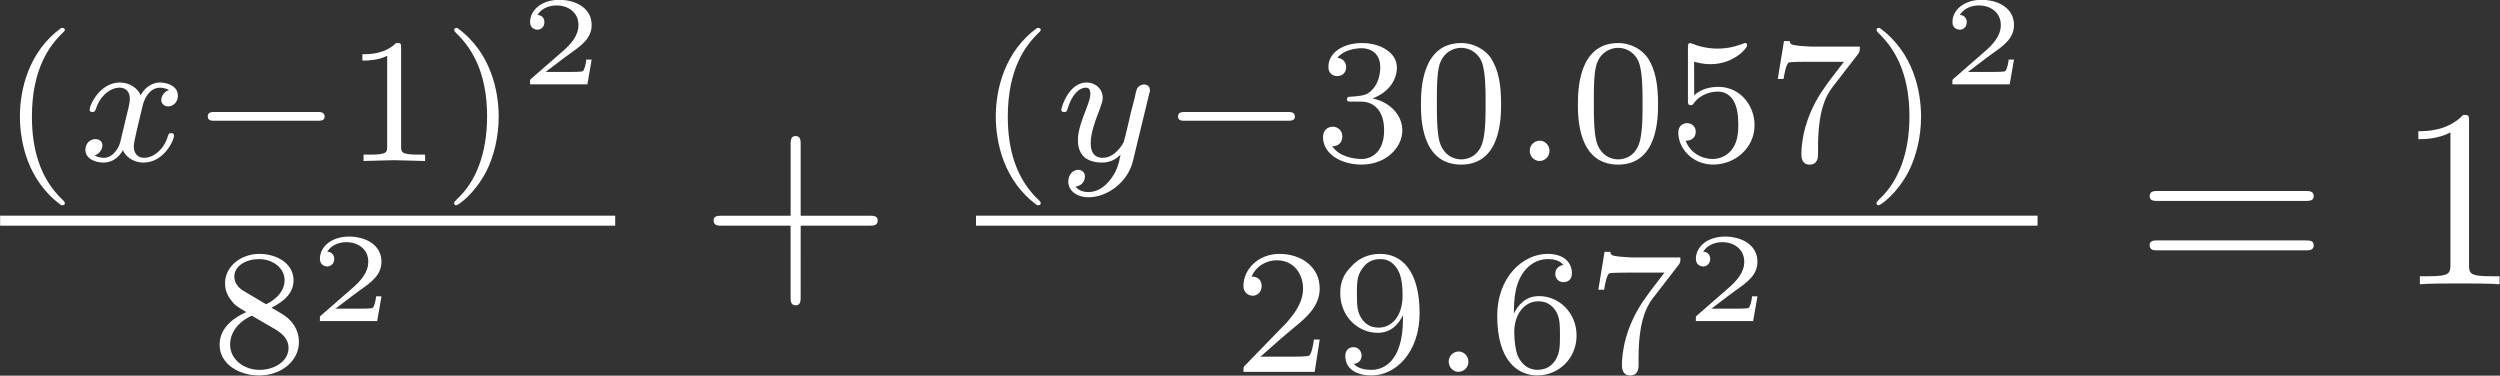 <?xml version="1.0" encoding="UTF-8" standalone="no"?>
<svg
   xmlns:ns21="http://www.iki.fi/pav/software/textext/"
   xmlns:dc="http://purl.org/dc/elements/1.1/"
   xmlns:cc="http://creativecommons.org/ns#"
   xmlns:rdf="http://www.w3.org/1999/02/22-rdf-syntax-ns#"
   xmlns:svg="http://www.w3.org/2000/svg"
   xmlns="http://www.w3.org/2000/svg"
   xmlns:sodipodi="http://sodipodi.sourceforge.net/DTD/sodipodi-0.dtd"
   xmlns:inkscape="http://www.inkscape.org/namespaces/inkscape"
   width="179.11mm"
   height="26.915mm"
   viewBox="0 0 179.11 26.915"
   version="1.1"
   id="svg8"
   sodipodi:docname="4.svg"
   inkscape:version="1.0.2 (e86c870879, 2021-01-15)">
  <rect x="0" y="0" width="179.11" height="26.915" fill="#333333" stroke="none"/>
  <defs
     id="defs2">
    <rect
       x="-23.157"
       y="4.901"
       width="36.806"
       height="16.094"
       id="rect467" />
    <rect
       x="-23.42"
       y="-16.946"
       width="56.203"
       height="29.306"
       id="rect103" />
    <defs
       id="id-a845ce14-15fe-483f-b876-5030f62cf2b7">
      <g
         id="id-b83eb833-4460-439e-9e4c-f97d2d88b4dd">
        <symbol
           overflow="visible"
           id="id-9b065038-76ee-4371-957d-021cb0402ee0">
          <path
             style="stroke:none;stroke-width:0"
             d=""
             id="id-57462aec-0b82-4658-825e-9b1887947011" />
        </symbol>
        <symbol
           overflow="visible"
           id="id-22d4d5d7-d345-41cf-8ef4-8eb3076a521c">
          <path
             style="stroke:none;stroke-width:0"
             d="M 2.469,-5.219 C 1.156,-4.297 0.797,-2.812 0.797,-1.75 c 0,0.984 0.297,2.516 1.672,3.484 0.062,0 0.141,0 0.141,-0.078 0,-0.047 -0.016,-0.062 -0.062,-0.109 C 1.609,0.703 1.281,-0.469 1.281,-1.734 1.281,-3.625 2,-4.547 2.562,-5.062 2.594,-5.094 2.609,-5.109 2.609,-5.141 2.609,-5.219 2.531,-5.219 2.469,-5.219 Z m 0,0"
             id="id-c570e31d-d034-4d75-9282-ac835b900044" />
        </symbol>
        <symbol
           overflow="visible"
           id="id-6fd454ce-487c-4b1e-9b22-946e1b41c461">
          <path
             style="stroke:none;stroke-width:0"
             d="m 2.328,-4.438 c 0,-0.188 0,-0.188 -0.203,-0.188 -0.453,0.438 -1.078,0.438 -1.359,0.438 v 0.25 c 0.156,0 0.625,0 1,-0.188 v 3.547 c 0,0.234 0,0.328 -0.688,0.328 H 0.812 V 0 c 0.125,0 0.984,-0.031 1.234,-0.031 0.219,0 1.094,0.031 1.25,0.031 V -0.25 H 3.031 c -0.703,0 -0.703,-0.094 -0.703,-0.328 z m 0,0"
             id="id-cf12eaa1-7125-4f3f-b29c-0623e658c14c" />
        </symbol>
        <symbol
           overflow="visible"
           id="id-11732472-8678-4b5a-978c-60d171742d5c">
          <path
             style="stroke:none;stroke-width:0"
             d="m 0.625,-5.219 c -0.047,0 -0.125,0 -0.125,0.078 0,0.031 0.016,0.047 0.062,0.109 0.594,0.547 1.266,1.484 1.266,3.281 0,1.453 -0.453,2.562 -1.203,3.234 -0.125,0.125 -0.125,0.125 -0.125,0.172 0,0.031 0.016,0.078 0.078,0.078 0.094,0 0.75,-0.453 1.219,-1.328 0.297,-0.578 0.5,-1.328 0.5,-2.141 C 2.297,-2.719 2,-4.25 0.625,-5.219 Z m 0,0"
             id="id-7a12b028-44c8-4bc5-9ec9-ae13567b2f2e" />
        </symbol>
        <symbol
           overflow="visible"
           id="id-fcd758ee-2140-4821-8b4f-745d66e96030">
          <path
             style="stroke:none;stroke-width:0"
             d="m 2.469,-2.516 c 0.547,-0.266 0.891,-0.594 0.891,-1.078 0,-0.672 -0.703,-1.031 -1.375,-1.031 -0.766,0 -1.391,0.5 -1.391,1.156 0,0.328 0.156,0.562 0.281,0.703 0.125,0.156 0.172,0.188 0.578,0.422 C 1.062,-2.172 0.375,-1.797 0.375,-1.062 c 0,0.766 0.797,1.203 1.594,1.203 0.891,0 1.609,-0.562 1.609,-1.312 0,-0.469 -0.266,-0.859 -0.672,-1.094 -0.094,-0.062 -0.328,-0.188 -0.438,-0.25 z m -1.125,-0.656 c -0.188,-0.109 -0.375,-0.297 -0.375,-0.562 0,-0.438 0.5,-0.688 1,-0.688 0.547,0 1.031,0.344 1.031,0.828 0,0.625 -0.734,0.938 -0.734,0.938 -0.016,0 -0.031,0 -0.078,-0.031 z m 0.328,0.969 0.969,0.547 c 0.172,0.109 0.516,0.312 0.516,0.719 0,0.531 -0.578,0.859 -1.172,0.859 -0.641,0 -1.188,-0.422 -1.188,-0.984 0,-0.516 0.375,-0.922 0.875,-1.141 z m 0,0"
             id="id-fd405d98-de3d-4ec1-8432-9191b321e12f" />
        </symbol>
        <symbol
           overflow="visible"
           id="id-f4e1e1fd-fdde-476a-a204-43dcb6ec8fc7">
          <path
             style="stroke:none;stroke-width:0"
             d="m 1.906,-2.328 c 0.547,0 0.938,0.375 0.938,1.125 0,0.859 -0.516,1.125 -0.906,1.125 -0.281,0 -0.906,-0.078 -1.188,-0.5 0.328,0 0.406,-0.234 0.406,-0.391 0,-0.219 -0.172,-0.375 -0.391,-0.375 -0.188,0 -0.391,0.125 -0.391,0.406 0,0.656 0.719,1.078 1.562,1.078 0.969,0 1.641,-0.656 1.641,-1.344 0,-0.547 -0.438,-1.094 -1.203,-1.25 0.719,-0.266 0.984,-0.781 0.984,-1.219 0,-0.547 -0.625,-0.953 -1.406,-0.953 -0.766,0 -1.359,0.375 -1.359,0.938 0,0.234 0.156,0.359 0.359,0.359 0.219,0 0.359,-0.156 0.359,-0.344 0,-0.203 -0.141,-0.359 -0.359,-0.375 0.25,-0.297 0.719,-0.375 0.984,-0.375 0.312,0 0.75,0.156 0.75,0.75 0,0.297 -0.094,0.625 -0.281,0.828 -0.219,0.266 -0.422,0.281 -0.766,0.312 -0.172,0.016 -0.188,0.016 -0.219,0.016 -0.016,0 -0.078,0.016 -0.078,0.094 0,0.094 0.062,0.094 0.188,0.094 z m 0,0"
             id="id-6bcd23c0-aa07-48bb-92b5-93301a2088e0" />
        </symbol>
        <symbol
           overflow="visible"
           id="id-951ab27a-b8c1-419e-b531-4ce7ea7a6ef3">
          <path
             style="stroke:none;stroke-width:0"
             d="M 3.594,-2.219 C 3.594,-2.984 3.5,-3.547 3.188,-4.031 2.969,-4.344 2.531,-4.625 1.984,-4.625 c -1.625,0 -1.625,1.906 -1.625,2.406 0,0.5 0,2.359 1.625,2.359 1.609,0 1.609,-1.859 1.609,-2.359 z M 1.984,-0.062 c -0.328,0 -0.75,-0.188 -0.891,-0.75 C 1,-1.219 1,-1.797 1,-2.312 1,-2.828 1,-3.359 1.094,-3.734 1.25,-4.281 1.688,-4.438 1.984,-4.438 c 0.375,0 0.734,0.234 0.859,0.641 0.109,0.375 0.125,0.875 0.125,1.484 0,0.516 0,1.031 -0.094,1.469 -0.141,0.641 -0.609,0.781 -0.891,0.781 z m 0,0"
             id="id-4dd53084-534a-481b-ab8f-505a70f038c6" />
        </symbol>
        <symbol
           overflow="visible"
           id="id-f089f521-9f10-41a4-8c8a-23f8986675e3">
          <path
             style="stroke:none;stroke-width:0"
             d="m 1.078,-3.891 c 0.359,0.094 0.562,0.094 0.672,0.094 0.922,0 1.469,-0.625 1.469,-0.734 0,-0.078 -0.047,-0.094 -0.078,-0.094 -0.016,0 -0.031,0 -0.062,0.016 -0.172,0.062 -0.531,0.203 -1.047,0.203 -0.203,0 -0.562,-0.016 -1.016,-0.188 C 0.938,-4.625 0.922,-4.625 0.922,-4.625 c -0.094,0 -0.094,0.078 -0.094,0.188 v 2.047 c 0,0.125 0,0.203 0.109,0.203 0.062,0 0.078,0 0.141,-0.094 0.297,-0.375 0.734,-0.438 0.969,-0.438 0.422,0 0.609,0.328 0.641,0.391 0.125,0.234 0.172,0.5 0.172,0.906 0,0.203 0,0.609 -0.219,0.922 -0.172,0.25 -0.469,0.422 -0.812,0.422 -0.453,0 -0.922,-0.25 -1.094,-0.719 0.266,0.016 0.406,-0.156 0.406,-0.344 0,-0.297 -0.266,-0.344 -0.359,-0.344 0,0 -0.344,0 -0.344,0.375 0,0.625 0.578,1.25 1.406,1.25 0.891,0 1.672,-0.656 1.672,-1.547 0,-0.781 -0.594,-1.5 -1.453,-1.5 -0.312,0 -0.672,0.062 -0.984,0.328 z m 0,0"
             id="id-7515729d-5861-4484-aac5-fa46aea300b2" />
        </symbol>
        <symbol
           overflow="visible"
           id="id-c7162604-e2d4-4aca-8b0f-009f825cdc6f">
          <path
             style="stroke:none;stroke-width:0"
             d="m 3.734,-4.203 c 0.062,-0.094 0.062,-0.109 0.062,-0.281 H 1.969 C 1.688,-4.484 1.609,-4.5 1.359,-4.516 1,-4.547 0.984,-4.594 0.969,-4.703 H 0.734 l -0.25,1.484 H 0.719 c 0.016,-0.109 0.094,-0.562 0.203,-0.641 0.047,-0.031 0.625,-0.031 0.719,-0.031 H 3.156 c -0.219,0.281 -0.578,0.719 -0.719,0.922 -0.906,1.188 -1,2.297 -1,2.703 0,0.078 0,0.406 0.328,0.406 0.344,0 0.344,-0.312 0.344,-0.406 v -0.281 c 0,-1.344 0.281,-1.969 0.578,-2.344 z m 0,0"
             id="id-ec4d4482-3660-422f-babf-d1a2448e9f42" />
        </symbol>
        <symbol
           overflow="visible"
           id="id-9fc63f32-912a-4c8f-8973-cd7b0758f1ab">
          <path
             style="stroke:none;stroke-width:0"
             d="M 3.516,-1.266 H 3.281 c -0.016,0.156 -0.094,0.562 -0.188,0.625 C 3.047,-0.594 2.516,-0.594 2.406,-0.594 H 1.125 c 0.734,-0.641 0.984,-0.844 1.391,-1.172 0.516,-0.406 1,-0.844 1,-1.5 0,-0.844 -0.734,-1.359 -1.625,-1.359 -0.859,0 -1.453,0.609 -1.453,1.25 0,0.344 0.297,0.391 0.375,0.391 0.156,0 0.359,-0.125 0.359,-0.375 0,-0.125 -0.047,-0.375 -0.406,-0.375 C 0.984,-4.219 1.453,-4.375 1.781,-4.375 c 0.703,0 1.062,0.547 1.062,1.109 0,0.609 -0.438,1.078 -0.656,1.328 L 0.516,-0.266 C 0.438,-0.203 0.438,-0.188 0.438,0 h 2.875 z m 0,0"
             id="id-d4694ef7-1002-45e6-b07c-ade7d6f53383" />
        </symbol>
        <symbol
           overflow="visible"
           id="id-e224e5be-7a8e-4272-87de-ca8c88212b51">
          <path
             style="stroke:none;stroke-width:0"
             d="m 2.906,-2.078 c 0,1.734 -0.844,2 -1.266,2 -0.156,0 -0.531,-0.016 -0.719,-0.234 0.297,-0.031 0.312,-0.266 0.312,-0.328 0,-0.172 -0.125,-0.328 -0.328,-0.328 -0.203,0 -0.328,0.141 -0.328,0.344 0,0.469 0.391,0.766 1.062,0.766 1,0 1.938,-0.938 1.938,-2.438 C 3.578,-4.016 2.812,-4.625 2,-4.625 c -0.234,0 -0.703,0.031 -1.109,0.422 -0.234,0.234 -0.516,0.5 -0.516,1.125 0,0.891 0.703,1.547 1.516,1.547 0.562,0 0.859,-0.375 1.016,-0.688 z m -0.969,0.344 c -0.281,0 -0.531,-0.078 -0.734,-0.406 -0.156,-0.25 -0.156,-0.547 -0.156,-0.938 0,-0.406 0,-0.672 0.203,-0.953 0.172,-0.25 0.391,-0.391 0.75,-0.391 0.359,0 0.578,0.219 0.688,0.406 0.188,0.281 0.203,0.781 0.203,1.016 0,0.906 -0.516,1.266 -0.953,1.266 z m 0,0"
             id="id-2d481483-7647-4cd5-8491-e3f8f6c0e660" />
        </symbol>
        <symbol
           overflow="visible"
           id="id-71fca1c5-de7a-4576-be09-85b7958a5471">
          <path
             style="stroke:none;stroke-width:0"
             d="m 1.047,-2.281 c 0,-0.562 0.047,-1.078 0.312,-1.516 0.234,-0.375 0.609,-0.625 1.062,-0.625 0.203,0 0.484,0.047 0.625,0.234 C 2.875,-4.172 2.719,-4.047 2.719,-3.844 c 0,0.172 0.125,0.328 0.328,0.328 0.219,0 0.344,-0.141 0.344,-0.344 0,-0.406 -0.297,-0.766 -0.984,-0.766 -1,0 -2.031,0.922 -2.031,2.422 0,1.797 0.844,2.344 1.625,2.344 0.844,0 1.578,-0.656 1.578,-1.562 0,-0.891 -0.703,-1.547 -1.516,-1.547 -0.562,0 -0.859,0.375 -1.016,0.688 z M 2,-0.078 c -0.359,0 -0.625,-0.203 -0.781,-0.516 C 1.125,-0.797 1.062,-1.156 1.062,-1.562 c 0,-0.688 0.406,-1.203 0.969,-1.203 0.312,0 0.531,0.125 0.703,0.375 0.172,0.266 0.172,0.562 0.172,0.969 0,0.391 0,0.688 -0.188,0.969 -0.156,0.234 -0.391,0.375 -0.719,0.375 z m 0,0"
             id="id-f7adc317-e697-405c-9fb5-49d92c893b0d" />
        </symbol>
        <symbol
           overflow="visible"
           id="id-ed8edc5d-eded-4048-a829-09520957454c">
          <path
             style="stroke:none;stroke-width:0"
             d=""
             id="id-39f7dce4-e6eb-47a5-98dc-228fa3a580c7" />
        </symbol>
        <symbol
           overflow="visible"
           id="id-cdb73c0e-f963-4416-9e6a-acb0cc0f587c">
          <path
             style="stroke:none;stroke-width:0"
             d="M 1.734,-0.734 C 1.672,-0.5 1.438,-0.125 1.078,-0.125 c -0.016,0 -0.234,0 -0.375,-0.094 0.281,-0.094 0.312,-0.344 0.312,-0.391 0,-0.156 -0.125,-0.25 -0.281,-0.25 -0.203,0 -0.406,0.156 -0.406,0.422 0,0.344 0.391,0.5 0.734,0.5 0.328,0 0.609,-0.188 0.781,-0.484 C 2.016,-0.062 2.391,0.062 2.672,0.062 c 0.812,0 1.234,-0.859 1.234,-1.062 0,-0.094 -0.094,-0.094 -0.109,-0.094 -0.109,0 -0.109,0.047 -0.141,0.125 -0.141,0.484 -0.562,0.844 -0.953,0.844 -0.281,0 -0.422,-0.188 -0.422,-0.453 0,-0.188 0.172,-0.812 0.359,-1.594 C 2.781,-2.703 3.094,-2.875 3.328,-2.875 c 0.016,0 0.219,0 0.375,0.094 -0.219,0.062 -0.312,0.266 -0.312,0.391 0,0.141 0.125,0.25 0.281,0.25 0.156,0 0.391,-0.125 0.391,-0.422 0,-0.391 -0.453,-0.516 -0.719,-0.516 -0.359,0 -0.641,0.234 -0.781,0.5 -0.125,-0.281 -0.453,-0.5 -0.844,-0.5 C 0.938,-3.078 0.5,-2.219 0.5,-2 c 0,0.078 0.094,0.078 0.109,0.078 0.094,0 0.094,-0.016 0.141,-0.109 C 0.922,-2.578 1.359,-2.875 1.703,-2.875 1.938,-2.875 2.125,-2.75 2.125,-2.422 2.125,-2.281 2.031,-1.938 1.969,-1.688 Z m 0,0"
             id="id-f032b8ec-6298-4897-a7b4-c707c8e35d4d" />
        </symbol>
        <symbol
           overflow="visible"
           id="id-a9a3917e-f13d-4072-b13d-3324885f8644">
          <path
             style="stroke:none;stroke-width:0"
             d="M 3.875,-2.625 C 3.906,-2.719 3.906,-2.734 3.906,-2.781 3.906,-2.922 3.797,-3 3.672,-3 3.594,-3 3.469,-2.969 3.391,-2.844 3.359,-2.797 3.312,-2.578 3.281,-2.438 L 3.125,-1.859 c -0.031,0.172 -0.25,1.047 -0.281,1.125 0,0 -0.312,0.609 -0.844,0.609 -0.484,0 -0.484,-0.453 -0.484,-0.578 0,-0.375 0.156,-0.812 0.375,-1.359 C 1.969,-2.281 2,-2.359 2,-2.484 2,-2.812 1.719,-3.078 1.344,-3.078 0.641,-3.078 0.328,-2.125 0.328,-2 c 0,0.078 0.094,0.078 0.125,0.078 0.094,0 0.094,-0.031 0.125,-0.109 C 0.75,-2.609 1.047,-2.875 1.328,-2.875 1.438,-2.875 1.5,-2.797 1.5,-2.641 c 0,0.172 -0.062,0.312 -0.094,0.406 C 1.062,-1.375 1,-1.125 1,-0.812 1,-0.703 1,-0.375 1.266,-0.141 1.484,0.031 1.781,0.062 1.969,0.062 2.25,0.062 2.5,-0.031 2.719,-0.25 2.641,0.141 2.562,0.438 2.266,0.781 2.078,1 1.797,1.219 1.422,1.219 c -0.047,0 -0.375,0 -0.516,-0.219 0.375,-0.047 0.375,-0.375 0.375,-0.391 0,-0.219 -0.203,-0.266 -0.266,-0.266 -0.172,0 -0.406,0.141 -0.406,0.469 0,0.344 0.328,0.609 0.828,0.609 C 2.141,1.422 3,0.875 3.219,0 Z m 0,0"
             id="id-018323bf-e101-42a6-afb4-e25d7378e8c3" />
        </symbol>
        <symbol
           overflow="visible"
           id="id-e2040832-05c9-42bf-9ae1-9ac39ab449b0">
          <path
             style="stroke:none;stroke-width:0"
             d="m 1.578,-0.391 c 0,-0.25 -0.203,-0.406 -0.391,-0.406 -0.234,0 -0.406,0.188 -0.406,0.391 0,0.25 0.203,0.406 0.391,0.406 0.234,0 0.406,-0.188 0.406,-0.391 z m 0,0"
             id="id-9d578560-eea1-48c1-bebe-d40203eb796a" />
        </symbol>
        <symbol
           overflow="visible"
           id="id-8b5d54b8-09d3-4b02-b3b4-6c9512a2ed39">
          <path
             style="stroke:none;stroke-width:0"
             d=""
             id="id-6ad23a1f-d09d-4423-bb9f-cbf023f6ded9" />
        </symbol>
        <symbol
           overflow="visible"
           id="id-85b77b3f-9b4e-42b7-88e4-a02a11568edf">
          <path
             style="stroke:none;stroke-width:0"
             d="m 5.188,-1.578 c 0.109,0 0.281,0 0.281,-0.156 0,-0.188 -0.172,-0.188 -0.281,-0.188 H 1.031 c -0.109,0 -0.281,0 -0.281,0.172 0,0.172 0.156,0.172 0.281,0.172 z m 0,0"
             id="id-5ec00a7c-c5cd-447d-8acf-69964f7b6133" />
        </symbol>
        <symbol
           overflow="visible"
           id="id-eaaf8fe6-e9a9-4fb9-9c35-32ebec1a8e9a">
          <path
             style="stroke:none;stroke-width:0"
             d=""
             id="id-bcf82f44-d14c-459e-8153-6290e2bf2602" />
        </symbol>
        <symbol
           overflow="visible"
           id="id-8b23f02f-3c93-447c-9e32-870e6d3840f5">
          <path
             style="stroke:none;stroke-width:0"
             d="M 2.938,-0.969 H 2.719 c 0,0.094 -0.062,0.406 -0.141,0.453 -0.031,0.031 -0.453,0.031 -0.531,0.031 H 1.078 C 1.406,-0.719 1.766,-1 2.062,-1.203 c 0.453,-0.312 0.875,-0.594 0.875,-1.125 0,-0.641 -0.609,-0.984 -1.312,-0.984 -0.672,0 -1.172,0.375 -1.172,0.875 0,0.25 0.219,0.297 0.297,0.297 0.125,0 0.281,-0.094 0.281,-0.297 0,-0.172 -0.125,-0.281 -0.281,-0.281 0.141,-0.234 0.438,-0.375 0.766,-0.375 0.484,0 0.891,0.281 0.891,0.766 0,0.422 -0.297,0.75 -0.672,1.062 l -1.219,1.031 C 0.469,-0.188 0.453,-0.188 0.453,-0.156 V 0 h 2.312 z m 0,0"
             id="id-81b0507b-750b-40a2-9df7-ece286a74aa2" />
        </symbol>
        <symbol
           overflow="visible"
           id="id-6ca1da1e-af2b-4910-92e1-910e8bf8144d">
          <path
             style="stroke:none;stroke-width:0"
             d=""
             id="id-34fd5f47-51e1-4f92-becf-c909c97f66fd" />
        </symbol>
        <symbol
           overflow="visible"
           id="id-bb3a2fe9-446b-456e-b0ca-a15df14cf6c4">
          <path
             style="stroke:none;stroke-width:0"
             d="m 4.078,-2.297 h 2.781 C 7,-2.297 7.188,-2.297 7.188,-2.5 7.188,-2.688 7,-2.688 6.859,-2.688 h -2.781 v -2.797 c 0,-0.141 0,-0.328 -0.203,-0.328 -0.203,0 -0.203,0.188 -0.203,0.328 V -2.688 h -2.781 c -0.141,0 -0.328,0 -0.328,0.188 0,0.203 0.188,0.203 0.328,0.203 h 2.781 V 0.5 c 0,0.141 0,0.328 0.203,0.328 0.203,0 0.203,-0.188 0.203,-0.328 z m 0,0"
             id="id-c16b4877-6cf2-4984-abbe-56fda7d811a5" />
        </symbol>
        <symbol
           overflow="visible"
           id="id-35980d20-b3f8-43e8-89a9-350dbc752aa0">
          <path
             style="stroke:none;stroke-width:0"
             d="m 6.844,-3.266 c 0.156,0 0.344,0 0.344,-0.188 C 7.188,-3.656 7,-3.656 6.859,-3.656 h -5.969 c -0.141,0 -0.328,0 -0.328,0.203 0,0.188 0.188,0.188 0.328,0.188 z m 0.016,1.938 c 0.141,0 0.328,0 0.328,-0.203 0,-0.188 -0.188,-0.188 -0.344,-0.188 H 0.891 c -0.141,0 -0.328,0 -0.328,0.188 0,0.203 0.188,0.203 0.328,0.203 z m 0,0"
             id="id-76795343-d90f-4480-915e-d8891cf9bc4a" />
        </symbol>
        <symbol
           overflow="visible"
           id="id-94a4de56-a463-4f67-8b36-d067f85da10d">
          <path
             style="stroke:none;stroke-width:0"
             d="m 2.938,-6.375 c 0,-0.25 0,-0.266 -0.234,-0.266 C 2.078,-6 1.203,-6 0.891,-6 v 0.312 c 0.203,0 0.781,0 1.297,-0.266 v 5.172 c 0,0.359 -0.031,0.469 -0.922,0.469 h -0.312 V 0 c 0.344,-0.031 1.203,-0.031 1.609,-0.031 0.391,0 1.266,0 1.609,0.031 v -0.312 h -0.312 c -0.906,0 -0.922,-0.109 -0.922,-0.469 z m 0,0"
             id="id-ba45d88f-9e12-4b53-9f6c-61f5d2588018" />
        </symbol>
      </g>
    </defs>
  </defs>
  <sodipodi:namedview
     id="base"
     pagecolor="#ffffff"
     bordercolor="#666666"
     borderopacity="1.0"
     inkscape:pageopacity="0.0"
     inkscape:pageshadow="2"
     inkscape:zoom="0.5759723"
     inkscape:cx="307.58408"
     inkscape:cy="-80.364347"
     inkscape:document-units="mm"
     inkscape:current-layer="g124"
     inkscape:document-rotation="0"
     showgrid="false"
     inkscape:window-width="1280"
     inkscape:window-height="951"
     inkscape:window-x="0"
     inkscape:window-y="26"
     inkscape:window-maximized="1"
     fit-margin-top="0"
     fit-margin-left="0"
     fit-margin-right="0"
     fit-margin-bottom="0" />
  <g
     inkscape:label="Capa 1"
     inkscape:groupmode="layer"
     id="layer1"
     transform="translate(-10.25,-189.4)">
    <g
       transform="matrix(1.506,0,0,1.506,48.849,123.487)"
       ns21:version="1.3.0"
       ns21:texconverter="pdflatex"
       ns21:pdfconverter="inkscape"
       ns21:text="$\\frac{x-9 }{14-9} =  \\frac{y-527 }{1481 \u2013 527} $"
       ns21:preamble="/usr/share/inkscape/extensions/textext/default_packages.tex"
       ns21:scale="1.0"
       ns21:alignment="middle center"
       ns21:jacobian_sqrt="0.352778"
       id="g124">
      <defs
         id="id-daa46173-8327-4cdb-a746-273cf2d94811">
        <g
           id="id-2b56ec61-76ba-4069-b49f-29599732b803">
          <symbol
             overflow="visible"
             id="id-2563e0b2-51f1-44a7-a727-8a9c562032a6">
            <path
               style="stroke:none;stroke-width:0"
               d=""
               id="id-6f65b51c-6ba9-41d6-a844-d297d4cf8d3c" />
          </symbol>
          <symbol
             overflow="visible"
             id="id-1d7682b3-d69d-4cbe-8bab-bb1c55169ca5">
            <path
               style="stroke:none;stroke-width:0"
               d="M 1.734,-0.734 C 1.672,-0.5 1.438,-0.125 1.078,-0.125 c -0.016,0 -0.234,0 -0.375,-0.094 0.281,-0.094 0.312,-0.344 0.312,-0.391 0,-0.156 -0.125,-0.25 -0.281,-0.25 -0.203,0 -0.406,0.156 -0.406,0.422 0,0.344 0.391,0.5 0.734,0.5 0.328,0 0.609,-0.188 0.781,-0.484 C 2.016,-0.062 2.391,0.062 2.672,0.062 c 0.812,0 1.234,-0.859 1.234,-1.062 0,-0.094 -0.094,-0.094 -0.109,-0.094 -0.109,0 -0.109,0.047 -0.141,0.125 -0.141,0.484 -0.562,0.844 -0.953,0.844 -0.281,0 -0.422,-0.188 -0.422,-0.453 0,-0.188 0.172,-0.812 0.359,-1.594 C 2.781,-2.703 3.094,-2.875 3.328,-2.875 c 0.016,0 0.219,0 0.375,0.094 -0.219,0.062 -0.312,0.266 -0.312,0.391 0,0.141 0.125,0.25 0.281,0.25 0.156,0 0.391,-0.125 0.391,-0.422 0,-0.391 -0.453,-0.516 -0.719,-0.516 -0.359,0 -0.641,0.234 -0.781,0.5 -0.125,-0.281 -0.453,-0.5 -0.844,-0.5 C 0.938,-3.078 0.5,-2.219 0.5,-2 c 0,0.078 0.094,0.078 0.109,0.078 0.094,0 0.094,-0.016 0.141,-0.109 C 0.922,-2.578 1.359,-2.875 1.703,-2.875 1.938,-2.875 2.125,-2.75 2.125,-2.422 2.125,-2.281 2.031,-1.938 1.969,-1.688 Z m 0,0"
               id="id-97973706-06eb-4df4-a53e-40138582d1a1" />
          </symbol>
          <symbol
             overflow="visible"
             id="id-f7f5f9ed-e196-4dda-a6b9-6a9bff927f09">
            <path
               style="stroke:none;stroke-width:0"
               d="M 3.875,-2.625 C 3.906,-2.719 3.906,-2.734 3.906,-2.781 3.906,-2.922 3.797,-3 3.672,-3 3.594,-3 3.469,-2.969 3.391,-2.844 3.359,-2.797 3.312,-2.578 3.281,-2.438 L 3.125,-1.859 c -0.031,0.172 -0.25,1.047 -0.281,1.125 0,0 -0.312,0.609 -0.844,0.609 -0.484,0 -0.484,-0.453 -0.484,-0.578 0,-0.375 0.156,-0.812 0.375,-1.359 C 1.969,-2.281 2,-2.359 2,-2.484 2,-2.812 1.719,-3.078 1.344,-3.078 0.641,-3.078 0.328,-2.125 0.328,-2 c 0,0.078 0.094,0.078 0.125,0.078 0.094,0 0.094,-0.031 0.125,-0.109 C 0.75,-2.609 1.047,-2.875 1.328,-2.875 1.438,-2.875 1.5,-2.797 1.5,-2.641 c 0,0.172 -0.062,0.312 -0.094,0.406 C 1.062,-1.375 1,-1.125 1,-0.812 1,-0.703 1,-0.375 1.266,-0.141 1.484,0.031 1.781,0.062 1.969,0.062 2.25,0.062 2.5,-0.031 2.719,-0.25 2.641,0.141 2.562,0.438 2.266,0.781 2.078,1 1.797,1.219 1.422,1.219 c -0.047,0 -0.375,0 -0.516,-0.219 0.375,-0.047 0.375,-0.375 0.375,-0.391 0,-0.219 -0.203,-0.266 -0.266,-0.266 -0.172,0 -0.406,0.141 -0.406,0.469 0,0.344 0.328,0.609 0.828,0.609 C 2.141,1.422 3,0.875 3.219,0 Z m 0,0"
               id="id-8c9ab743-59c1-4b95-9b64-64fcd7b66830" />
          </symbol>
          <symbol
             overflow="visible"
             id="id-ae18833d-7a3a-42b1-aab7-a7c7fd6d49e2">
            <path
               style="stroke:none;stroke-width:0"
               d=""
               id="id-6bc2fc19-f2a8-422a-bc36-eaaa5ea1656e" />
          </symbol>
          <symbol
             overflow="visible"
             id="id-72ab7989-85ec-4b15-93f9-42e3dd933c8b">
            <path
               style="stroke:none;stroke-width:0"
               d="m 5.188,-1.578 c 0.109,0 0.281,0 0.281,-0.156 0,-0.188 -0.172,-0.188 -0.281,-0.188 H 1.031 c -0.109,0 -0.281,0 -0.281,0.172 0,0.172 0.156,0.172 0.281,0.172 z m 0,0"
               id="id-c5a1d0d7-d182-4d59-956e-fbbad28642ff" />
          </symbol>
          <symbol
             overflow="visible"
             id="id-72e6737c-ec16-49c5-9c7f-36e9f196901d">
            <path
               style="stroke:none;stroke-width:0"
               d=""
               id="id-9e089d91-0232-47a9-8498-17f334a513dc" />
          </symbol>
          <symbol
             overflow="visible"
             id="id-3531c8ba-1d8c-4862-82ff-6d9154c80f0a">
            <path
               style="stroke:none;stroke-width:0"
               d="m 2.906,-2.078 c 0,1.734 -0.844,2 -1.266,2 -0.156,0 -0.531,-0.016 -0.719,-0.234 0.297,-0.031 0.312,-0.266 0.312,-0.328 0,-0.172 -0.125,-0.328 -0.328,-0.328 -0.203,0 -0.328,0.141 -0.328,0.344 0,0.469 0.391,0.766 1.062,0.766 1,0 1.938,-0.938 1.938,-2.438 C 3.578,-4.016 2.812,-4.625 2,-4.625 c -0.234,0 -0.703,0.031 -1.109,0.422 -0.234,0.234 -0.516,0.5 -0.516,1.125 0,0.891 0.703,1.547 1.516,1.547 0.562,0 0.859,-0.375 1.016,-0.688 z m -0.969,0.344 c -0.281,0 -0.531,-0.078 -0.734,-0.406 -0.156,-0.25 -0.156,-0.547 -0.156,-0.938 0,-0.406 0,-0.672 0.203,-0.953 0.172,-0.25 0.391,-0.391 0.75,-0.391 0.359,0 0.578,0.219 0.688,0.406 0.188,0.281 0.203,0.781 0.203,1.016 0,0.906 -0.516,1.266 -0.953,1.266 z m 0,0"
               id="id-9f21d827-b8fc-4814-8587-4366a6ce8494" />
          </symbol>
          <symbol
             overflow="visible"
             id="id-791d5435-8627-4e81-a1f7-a2072de47afa">
            <path
               style="stroke:none;stroke-width:0"
               d="m 2.328,-4.438 c 0,-0.188 0,-0.188 -0.203,-0.188 -0.453,0.438 -1.078,0.438 -1.359,0.438 v 0.25 c 0.156,0 0.625,0 1,-0.188 v 3.547 c 0,0.234 0,0.328 -0.688,0.328 H 0.812 V 0 c 0.125,0 0.984,-0.031 1.234,-0.031 0.219,0 1.094,0.031 1.25,0.031 V -0.25 H 3.031 c -0.703,0 -0.703,-0.094 -0.703,-0.328 z m 0,0"
               id="id-25dbb138-71e7-4411-84f3-8782c5a7d096" />
          </symbol>
          <symbol
             overflow="visible"
             id="id-07629d22-cf40-4669-8129-73408b7f0541">
            <path
               style="stroke:none;stroke-width:0"
               d="m 3.688,-1.141 v -0.25 H 2.906 V -4.5 c 0,-0.141 0,-0.203 -0.141,-0.203 -0.094,0 -0.125,0 -0.188,0.109 l -2.312,3.203 v 0.25 h 2.062 v 0.562 c 0,0.25 0,0.328 -0.578,0.328 H 1.562 V 0 C 1.922,-0.016 2.359,-0.031 2.609,-0.031 2.875,-0.031 3.312,-0.016 3.672,0 v -0.25 h -0.188 C 2.906,-0.25 2.906,-0.328 2.906,-0.578 v -0.562 z M 2.375,-3.938 v 2.547 H 0.531 Z m 0,0"
               id="id-cbbc0bdf-7e1c-4db9-8176-41fb8b33b764" />
          </symbol>
          <symbol
             overflow="visible"
             id="id-0fa839ef-d90d-437f-a437-81ba11d6da8e">
            <path
               style="stroke:none;stroke-width:0"
               d="m 1.078,-3.891 c 0.359,0.094 0.562,0.094 0.672,0.094 0.922,0 1.469,-0.625 1.469,-0.734 0,-0.078 -0.047,-0.094 -0.078,-0.094 -0.016,0 -0.031,0 -0.062,0.016 -0.172,0.062 -0.531,0.203 -1.047,0.203 -0.203,0 -0.562,-0.016 -1.016,-0.188 C 0.938,-4.625 0.922,-4.625 0.922,-4.625 c -0.094,0 -0.094,0.078 -0.094,0.188 v 2.047 c 0,0.125 0,0.203 0.109,0.203 0.062,0 0.078,0 0.141,-0.094 0.297,-0.375 0.734,-0.438 0.969,-0.438 0.422,0 0.609,0.328 0.641,0.391 0.125,0.234 0.172,0.5 0.172,0.906 0,0.203 0,0.609 -0.219,0.922 -0.172,0.25 -0.469,0.422 -0.812,0.422 -0.453,0 -0.922,-0.25 -1.094,-0.719 0.266,0.016 0.406,-0.156 0.406,-0.344 0,-0.297 -0.266,-0.344 -0.359,-0.344 0,0 -0.344,0 -0.344,0.375 0,0.625 0.578,1.25 1.406,1.25 0.891,0 1.672,-0.656 1.672,-1.547 0,-0.781 -0.594,-1.5 -1.453,-1.5 -0.312,0 -0.672,0.062 -0.984,0.328 z m 0,0"
               id="id-9a02bb30-c986-4d5c-803b-b9d71bb8899b" />
          </symbol>
          <symbol
             overflow="visible"
             id="id-2c987c1c-f43b-4e4d-9a75-be570fc5143f">
            <path
               style="stroke:none;stroke-width:0"
               d="M 3.516,-1.266 H 3.281 c -0.016,0.156 -0.094,0.562 -0.188,0.625 C 3.047,-0.594 2.516,-0.594 2.406,-0.594 H 1.125 c 0.734,-0.641 0.984,-0.844 1.391,-1.172 0.516,-0.406 1,-0.844 1,-1.5 0,-0.844 -0.734,-1.359 -1.625,-1.359 -0.859,0 -1.453,0.609 -1.453,1.25 0,0.344 0.297,0.391 0.375,0.391 0.156,0 0.359,-0.125 0.359,-0.375 0,-0.125 -0.047,-0.375 -0.406,-0.375 C 0.984,-4.219 1.453,-4.375 1.781,-4.375 c 0.703,0 1.062,0.547 1.062,1.109 0,0.609 -0.438,1.078 -0.656,1.328 L 0.516,-0.266 C 0.438,-0.203 0.438,-0.188 0.438,0 h 2.875 z m 0,0"
               id="id-48a90451-cd49-4add-87ed-5f681533b1f4" />
          </symbol>
          <symbol
             overflow="visible"
             id="id-6659e99d-8bbc-46bc-a01f-c55fefedc1de">
            <path
               style="stroke:none;stroke-width:0"
               d="m 3.734,-4.203 c 0.062,-0.094 0.062,-0.109 0.062,-0.281 H 1.969 C 1.688,-4.484 1.609,-4.5 1.359,-4.516 1,-4.547 0.984,-4.594 0.969,-4.703 H 0.734 l -0.25,1.484 H 0.719 c 0.016,-0.109 0.094,-0.562 0.203,-0.641 0.047,-0.031 0.625,-0.031 0.719,-0.031 H 3.156 c -0.219,0.281 -0.578,0.719 -0.719,0.922 -0.906,1.188 -1,2.297 -1,2.703 0,0.078 0,0.406 0.328,0.406 0.344,0 0.344,-0.312 0.344,-0.406 v -0.281 c 0,-1.344 0.281,-1.969 0.578,-2.344 z m 0,0"
               id="id-8725f679-62c4-4dc8-8e86-4688f8341182" />
          </symbol>
          <symbol
             overflow="visible"
             id="id-e5e72a1e-b0f4-43ce-a5fa-e8515bffb212">
            <path
               style="stroke:none;stroke-width:0"
               d="m 2.469,-2.516 c 0.547,-0.266 0.891,-0.594 0.891,-1.078 0,-0.672 -0.703,-1.031 -1.375,-1.031 -0.766,0 -1.391,0.5 -1.391,1.156 0,0.328 0.156,0.562 0.281,0.703 0.125,0.156 0.172,0.188 0.578,0.422 C 1.062,-2.172 0.375,-1.797 0.375,-1.062 c 0,0.766 0.797,1.203 1.594,1.203 0.891,0 1.609,-0.562 1.609,-1.312 0,-0.469 -0.266,-0.859 -0.672,-1.094 -0.094,-0.062 -0.328,-0.188 -0.438,-0.25 z m -1.125,-0.656 c -0.188,-0.109 -0.375,-0.297 -0.375,-0.562 0,-0.438 0.5,-0.688 1,-0.688 0.547,0 1.031,0.344 1.031,0.828 0,0.625 -0.734,0.938 -0.734,0.938 -0.016,0 -0.031,0 -0.078,-0.031 z m 0.328,0.969 0.969,0.547 c 0.172,0.109 0.516,0.312 0.516,0.719 0,0.531 -0.578,0.859 -1.172,0.859 -0.641,0 -1.188,-0.422 -1.188,-0.984 0,-0.516 0.375,-0.922 0.875,-1.141 z m 0,0"
               id="id-d91053fc-cc22-41ce-b171-447d12a030af" />
          </symbol>
          <symbol
             overflow="visible"
             id="id-43a1c99b-fef7-4ecb-8aaf-73b4986dc6f2">
            <path
               style="stroke:none;stroke-width:0"
               d="M 3.906,-1.75 V -1.953 H 0.062 V -1.75 Z m 0,0"
               id="id-0407f42e-8fd4-4038-873f-cf466f09beb1" />
          </symbol>
          <symbol
             overflow="visible"
             id="id-e74cf9e1-dc8b-4334-908c-025dc8c97ac2">
            <path
               style="stroke:none;stroke-width:0"
               d=""
               id="id-44621d11-bf3f-4213-bb37-a8ab1da1fbb5" />
          </symbol>
          <symbol
             overflow="visible"
             id="id-eb7ee334-12b1-4223-80c0-612fdd0d3aaa">
            <path
               style="stroke:none;stroke-width:0"
               d="m 6.844,-3.266 c 0.156,0 0.344,0 0.344,-0.188 C 7.188,-3.656 7,-3.656 6.859,-3.656 h -5.969 c -0.141,0 -0.328,0 -0.328,0.203 0,0.188 0.188,0.188 0.328,0.188 z m 0.016,1.938 c 0.141,0 0.328,0 0.328,-0.203 0,-0.188 -0.188,-0.188 -0.344,-0.188 H 0.891 c -0.141,0 -0.328,0 -0.328,0.188 0,0.203 0.188,0.203 0.328,0.203 z m 0,0"
               id="id-2862ad58-9d3d-42d1-aae8-a6d526b95d9c" />
          </symbol>
        </g>
      </defs>
      <path
         style="fill:#ffffff;fill-opacity:1;stroke:none;stroke-width:0"
         d="m -22.713,45.094 c -1.547,1.119 -1.97,2.92 -1.97,4.209 0,1.194 0.35,3.052 1.97,4.228 0.074,0 0.166,0 0.166,-0.095 0,-0.057 -0.018,-0.076 -0.074,-0.133 -1.105,-1.024 -1.491,-2.446 -1.491,-3.981 0,-2.294 0.847,-3.412 1.51,-4.038 0.037,-0.038 0.055,-0.057 0.055,-0.095 0,-0.095 -0.092,-0.095 -0.166,-0.095 z m 0,0"
         id="id-54c8a033-73dd-4cde-9d3e-6272bc262e02" />
      <path
         style="fill:#ffffff;fill-opacity:1;stroke:none;stroke-width:0"
         d="m -19.911,50.535 c -0.074,0.284 -0.35,0.739 -0.773,0.739 -0.018,0 -0.276,0 -0.442,-0.114 0.331,-0.114 0.368,-0.417 0.368,-0.474 0,-0.19 -0.147,-0.303 -0.331,-0.303 -0.239,0 -0.479,0.19 -0.479,0.512 0,0.417 0.46,0.607 0.865,0.607 0.387,0 0.718,-0.227 0.921,-0.588 0.203,0.436 0.644,0.588 0.976,0.588 0.957,0 1.455,-1.043 1.455,-1.289 0,-0.114 -0.11,-0.114 -0.129,-0.114 -0.129,0 -0.129,0.057 -0.166,0.152 -0.166,0.588 -0.663,1.024 -1.123,1.024 -0.331,0 -0.497,-0.227 -0.497,-0.55 0,-0.227 0.203,-0.986 0.423,-1.934 0.166,-0.645 0.534,-0.853 0.81,-0.853 0.018,0 0.258,0 0.442,0.114 -0.258,0.076 -0.368,0.322 -0.368,0.474 0,0.171 0.147,0.303 0.331,0.303 0.184,0 0.46,-0.152 0.46,-0.512 0,-0.474 -0.534,-0.626 -0.847,-0.626 -0.423,0 -0.755,0.284 -0.921,0.607 -0.147,-0.341 -0.534,-0.607 -0.994,-0.607 -0.921,0 -1.436,1.043 -1.436,1.308 0,0.095 0.11,0.095 0.129,0.095 0.11,0 0.11,-0.019 0.166,-0.133 0.203,-0.664 0.718,-1.024 1.123,-1.024 0.276,0 0.497,0.152 0.497,0.55 0,0.171 -0.11,0.588 -0.184,0.891 z m 0,0"
         id="id-c730d3b9-289b-4726-9f32-94a0ba3d278f" />
      <path
         style="fill:#ffffff;fill-opacity:1;stroke:none;stroke-width:0"
         d="m -10.518,49.511 c 0.129,0 0.331,0 0.331,-0.19 0,-0.227 -0.203,-0.227 -0.331,-0.227 h -4.898 c -0.129,0 -0.331,0 -0.331,0.209 0,0.209 0.184,0.209 0.331,0.209 z m 0,0"
         id="id-c30f4d51-2381-43e9-99b2-19b4655380a7" />
      <path
         style="fill:#ffffff;fill-opacity:1;stroke:none;stroke-width:0"
         d="m -6.549,46.042 c 0,-0.227 0,-0.227 -0.239,-0.227 -0.534,0.531 -1.27,0.531 -1.602,0.531 v 0.303 c 0.184,0 0.736,0 1.178,-0.227 v 4.303 c 0,0.284 0,0.398 -0.81,0.398 h -0.313 v 0.303 c 0.147,0 1.16,-0.038 1.455,-0.038 0.258,0 1.289,0.038 1.473,0.038 v -0.303 h -0.313 c -0.829,0 -0.829,-0.114 -0.829,-0.398 z m 0,0"
         id="id-212aa062-08c5-4126-a2e0-5f695dd99c83" />
      <path
         style="fill:#ffffff;fill-opacity:1;stroke:none;stroke-width:0"
         d="m -3.876,45.094 c -0.055,0 -0.147,0 -0.147,0.095 0,0.038 0.018,0.057 0.074,0.133 0.7,0.664 1.491,1.801 1.491,3.981 0,1.763 -0.534,3.109 -1.418,3.924 -0.147,0.152 -0.147,0.152 -0.147,0.209 0,0.038 0.018,0.095 0.092,0.095 0.11,0 0.884,-0.55 1.436,-1.611 0.35,-0.701 0.589,-1.611 0.589,-2.597 0,-1.194 -0.35,-3.052 -1.97,-4.228 z m 0,0"
         id="id-8785497a-b87b-4f18-bf4b-a963f84c801e" />
      <path
         style="fill:#ffffff;fill-opacity:1;stroke:none;stroke-width:0"
         d="M 2.516,46.602 H 2.259 c 0,0.114 -0.074,0.493 -0.166,0.55 -0.037,0.038 -0.534,0.038 -0.626,0.038 H 0.325 C 0.712,46.905 1.135,46.564 1.485,46.318 2.019,45.938 2.516,45.597 2.516,44.953 c 0,-0.777 -0.718,-1.194 -1.547,-1.194 -0.792,0 -1.381,0.455 -1.381,1.062 0,0.303 0.258,0.36 0.35,0.36 0.147,0 0.331,-0.114 0.331,-0.36 0,-0.209 -0.147,-0.341 -0.331,-0.341 0.166,-0.284 0.516,-0.455 0.902,-0.455 0.571,0 1.049,0.341 1.049,0.929 0,0.512 -0.35,0.91 -0.792,1.289 l -1.436,1.251 c -0.055,0.057 -0.074,0.057 -0.074,0.095 v 0.19 H 2.314 Z m 0,0"
         id="id-f9d43333-2759-4fbd-b54f-062a45e9ff7c" />
      <path
         style="fill:#ffffff;stroke:#ffffff;stroke-width:0.476;stroke-linecap:butt;stroke-linejoin:miter;stroke-miterlimit:10;stroke-opacity:1"
         d="M -25.625,54.265 H 3.637"
         id="id-e2464231-2224-4173-a804-ec66c8c811be" />
      <path
         style="fill:#ffffff;fill-opacity:1;stroke:none;stroke-width:0"
         d="m -12.715,58.404 c 0.644,-0.322 1.049,-0.72 1.049,-1.308 0,-0.815 -0.829,-1.251 -1.62,-1.251 -0.902,0 -1.639,0.607 -1.639,1.403 0,0.398 0.184,0.682 0.331,0.853 0.147,0.19 0.203,0.227 0.681,0.512 -0.46,0.209 -1.27,0.664 -1.27,1.555 0,0.929 0.939,1.46 1.878,1.46 1.049,0 1.896,-0.682 1.896,-1.592 0,-0.569 -0.313,-1.043 -0.792,-1.327 -0.11,-0.076 -0.387,-0.227 -0.516,-0.303 z m -1.326,-0.796 c -0.221,-0.133 -0.442,-0.36 -0.442,-0.682 0,-0.531 0.589,-0.834 1.178,-0.834 0.644,0 1.215,0.417 1.215,1.005 0,0.758 -0.865,1.137 -0.865,1.137 -0.018,0 -0.037,0 -0.092,-0.038 z m 0.387,1.175 1.142,0.664 c 0.203,0.133 0.608,0.379 0.608,0.872 0,0.645 -0.681,1.043 -1.381,1.043 -0.755,0 -1.399,-0.512 -1.399,-1.194 0,-0.626 0.442,-1.119 1.031,-1.384 z m 0,0"
         id="id-207bee93-156a-47b4-a444-d8c08877672a" />
      <path
         style="fill:#ffffff;fill-opacity:1;stroke:none;stroke-width:0"
         d="m -7.482,57.864 h -0.258 c 0,0.114 -0.074,0.493 -0.166,0.55 -0.037,0.038 -0.534,0.038 -0.626,0.038 h -1.142 c 0.387,-0.284 0.81,-0.626 1.16,-0.872 0.534,-0.379 1.031,-0.72 1.031,-1.365 0,-0.777 -0.718,-1.194 -1.547,-1.194 -0.792,0 -1.381,0.455 -1.381,1.062 0,0.303 0.258,0.36 0.35,0.36 0.147,0 0.331,-0.114 0.331,-0.36 0,-0.209 -0.147,-0.341 -0.331,-0.341 0.166,-0.284 0.516,-0.455 0.902,-0.455 0.571,0 1.049,0.341 1.049,0.929 0,0.512 -0.35,0.91 -0.792,1.289 l -1.436,1.251 c -0.055,0.057 -0.074,0.057 -0.074,0.095 v 0.19 h 2.725 z m 0,0"
         id="id-ae67351f-89a6-4903-86dc-bb8a4ee83f46" />
      <path
         style="fill:#ffffff;fill-opacity:1;stroke:none;stroke-width:0"
         d="m 12.46,54.502 h 3.277 c 0.166,0 0.387,0 0.387,-0.246 0,-0.227 -0.221,-0.227 -0.387,-0.227 H 12.46 v -3.393 c 0,-0.171 0,-0.398 -0.239,-0.398 -0.239,0 -0.239,0.227 -0.239,0.398 v 3.393 H 8.704 c -0.166,0 -0.387,0 -0.387,0.227 0,0.246 0.221,0.246 0.387,0.246 h 3.277 v 3.393 c 0,0.171 0,0.398 0.239,0.398 0.239,0 0.239,-0.227 0.239,-0.398 z m 0,0"
         id="id-fe2c41de-41c4-4b8f-8066-e09140b099d2" />
      <path
         style="fill:#ffffff;fill-opacity:1;stroke:none;stroke-width:0"
         d="m 23.712,45.094 c -1.547,1.119 -1.97,2.92 -1.97,4.209 0,1.194 0.35,3.052 1.97,4.228 0.074,0 0.166,0 0.166,-0.095 0,-0.057 -0.018,-0.076 -0.074,-0.133 -1.105,-1.024 -1.491,-2.446 -1.491,-3.981 0,-2.294 0.847,-3.412 1.51,-4.038 0.037,-0.038 0.055,-0.057 0.055,-0.095 0,-0.095 -0.092,-0.095 -0.166,-0.095 z m 0,0"
         id="id-47d1ac63-172e-46da-a768-88862752886b" />
      <path
         style="fill:#ffffff;fill-opacity:1;stroke:none;stroke-width:0"
         d="m 29.037,48.241 c 0.037,-0.114 0.037,-0.133 0.037,-0.19 0,-0.171 -0.129,-0.265 -0.276,-0.265 -0.092,0 -0.239,0.038 -0.331,0.19 -0.037,0.057 -0.092,0.322 -0.129,0.493 l -0.184,0.701 c -0.037,0.209 -0.295,1.27 -0.331,1.365 0,0 -0.368,0.739 -0.994,0.739 -0.571,0 -0.571,-0.55 -0.571,-0.701 0,-0.455 0.184,-0.986 0.442,-1.649 0.092,-0.265 0.129,-0.36 0.129,-0.512 0,-0.398 -0.331,-0.72 -0.773,-0.72 -0.829,0 -1.197,1.156 -1.197,1.308 0,0.095 0.11,0.095 0.147,0.095 0.11,0 0.11,-0.038 0.147,-0.133 0.203,-0.701 0.552,-1.024 0.884,-1.024 0.129,0 0.203,0.095 0.203,0.284 0,0.209 -0.074,0.379 -0.11,0.493 -0.405,1.043 -0.479,1.346 -0.479,1.725 0,0.133 0,0.531 0.313,0.815 0.258,0.209 0.608,0.246 0.829,0.246 0.331,0 0.626,-0.114 0.884,-0.379 -0.092,0.474 -0.184,0.834 -0.534,1.251 -0.221,0.265 -0.552,0.531 -0.994,0.531 -0.055,0 -0.442,0 -0.608,-0.265 0.442,-0.057 0.442,-0.455 0.442,-0.474 0,-0.265 -0.239,-0.322 -0.313,-0.322 -0.203,0 -0.479,0.171 -0.479,0.569 0,0.417 0.387,0.739 0.976,0.739 0.829,0 1.841,-0.664 2.099,-1.725 z m 0,0"
         id="id-bde576bf-5964-4bc3-9d53-32e52351a728" />
      <path
         style="fill:#ffffff;fill-opacity:1;stroke:none;stroke-width:0"
         d="m 35.64,49.511 c 0.129,0 0.331,0 0.331,-0.19 0,-0.227 -0.203,-0.227 -0.331,-0.227 H 30.743 c -0.129,0 -0.331,0 -0.331,0.209 0,0.209 0.184,0.209 0.331,0.209 z m 0,0"
         id="id-7d3bda9c-9225-40d2-b88a-f1c70b4bad85" />
      <path
         style="fill:#ffffff;fill-opacity:1;stroke:none;stroke-width:0"
         d="m 39.111,48.601 c 0.644,0 1.105,0.455 1.105,1.365 0,1.043 -0.608,1.365 -1.068,1.365 -0.331,0 -1.068,-0.095 -1.399,-0.607 0.387,0 0.479,-0.284 0.479,-0.474 0,-0.265 -0.203,-0.455 -0.46,-0.455 -0.221,0 -0.46,0.152 -0.46,0.493 0,0.796 0.847,1.308 1.841,1.308 1.142,0 1.933,-0.796 1.933,-1.63 0,-0.664 -0.516,-1.327 -1.418,-1.517 0.847,-0.322 1.16,-0.948 1.16,-1.479 0,-0.664 -0.736,-1.156 -1.657,-1.156 -0.902,0 -1.602,0.455 -1.602,1.137 0,0.284 0.184,0.436 0.423,0.436 0.258,0 0.423,-0.19 0.423,-0.417 0,-0.246 -0.166,-0.436 -0.423,-0.455 0.295,-0.36 0.847,-0.455 1.16,-0.455 0.368,0 0.884,0.19 0.884,0.91 0,0.36 -0.11,0.758 -0.331,1.005 -0.258,0.322 -0.497,0.341 -0.902,0.379 -0.203,0.019 -0.221,0.019 -0.258,0.019 -0.018,0 -0.092,0.019 -0.092,0.114 0,0.114 0.074,0.114 0.221,0.114 z m 0,0"
         id="id-e13da58f-d39b-49a6-b426-30dca721bda2" />
      <path
         style="fill:#ffffff;fill-opacity:1;stroke:none;stroke-width:0"
         d="m 45.78,48.734 c 0,-0.929 -0.11,-1.611 -0.479,-2.199 -0.258,-0.379 -0.773,-0.72 -1.418,-0.72 -1.915,0 -1.915,2.313 -1.915,2.92 0,0.607 0,2.863 1.915,2.863 1.896,0 1.896,-2.256 1.896,-2.863 z m -1.896,2.616 c -0.387,0 -0.884,-0.227 -1.049,-0.91 -0.11,-0.493 -0.11,-1.194 -0.11,-1.82 0,-0.626 0,-1.27 0.11,-1.725 0.184,-0.664 0.7,-0.853 1.049,-0.853 0.442,0 0.865,0.284 1.013,0.777 0.129,0.455 0.147,1.062 0.147,1.801 0,0.626 0,1.251 -0.11,1.782 -0.166,0.777 -0.718,0.948 -1.049,0.948 z m 0,0"
         id="id-f271396b-955d-4112-979e-fa5fcbb940a8" />
      <path
         style="fill:#ffffff;fill-opacity:1;stroke:none;stroke-width:0"
         d="m 48.083,50.952 c 0,-0.303 -0.239,-0.493 -0.46,-0.493 -0.276,0 -0.479,0.227 -0.479,0.474 0,0.303 0.239,0.493 0.46,0.493 0.276,0 0.479,-0.227 0.479,-0.474 z m 0,0"
         id="id-47de514d-f6be-4cfa-82e1-c6ad030dc290" />
      <path
         style="fill:#ffffff;fill-opacity:1;stroke:none;stroke-width:0"
         d="m 53.247,48.734 c 0,-0.929 -0.11,-1.611 -0.479,-2.199 -0.258,-0.379 -0.773,-0.72 -1.418,-0.72 -1.915,0 -1.915,2.313 -1.915,2.92 0,0.607 0,2.863 1.915,2.863 1.896,0 1.896,-2.256 1.896,-2.863 z m -1.896,2.616 c -0.387,0 -0.884,-0.227 -1.049,-0.91 -0.11,-0.493 -0.11,-1.194 -0.11,-1.82 0,-0.626 0,-1.27 0.11,-1.725 0.184,-0.664 0.7,-0.853 1.049,-0.853 0.442,0 0.865,0.284 1.013,0.777 0.129,0.455 0.147,1.062 0.147,1.801 0,0.626 0,1.251 -0.11,1.782 -0.166,0.777 -0.718,0.948 -1.049,0.948 z m 0,0"
         id="id-b69bbd80-7f65-4f9b-bb19-f0dc40721dd6" />
      <path
         style="fill:#ffffff;fill-opacity:1;stroke:none;stroke-width:0"
         d="m 54.963,46.705 c 0.423,0.114 0.663,0.114 0.792,0.114 1.086,0 1.731,-0.758 1.731,-0.891 0,-0.095 -0.055,-0.114 -0.092,-0.114 -0.018,0 -0.037,0 -0.074,0.019 -0.203,0.076 -0.626,0.246 -1.234,0.246 -0.239,0 -0.663,-0.019 -1.197,-0.227 -0.092,-0.038 -0.11,-0.038 -0.11,-0.038 -0.11,0 -0.11,0.095 -0.11,0.227 v 2.483 c 0,0.152 0,0.246 0.129,0.246 0.074,0 0.092,0 0.166,-0.114 0.35,-0.455 0.865,-0.531 1.142,-0.531 0.497,0 0.718,0.398 0.755,0.474 0.147,0.284 0.203,0.607 0.203,1.1 0,0.246 0,0.739 -0.258,1.119 -0.203,0.303 -0.552,0.512 -0.957,0.512 -0.534,0 -1.086,-0.303 -1.289,-0.872 0.313,0.019 0.479,-0.19 0.479,-0.417 0,-0.36 -0.313,-0.417 -0.423,-0.417 0,0 -0.405,0 -0.405,0.455 0,0.758 0.681,1.517 1.657,1.517 1.049,0 1.97,-0.796 1.97,-1.877 0,-0.948 -0.7,-1.82 -1.712,-1.82 -0.368,0 -0.792,0.076 -1.16,0.398 z m 0,0"
         id="id-51248219-bb88-4674-b807-628c5a8e5838" />
      <path
         style="fill:#ffffff;fill-opacity:1;stroke:none;stroke-width:0"
         d="m 62.772,46.326 c 0.074,-0.114 0.074,-0.133 0.074,-0.341 h -2.154 c -0.331,0 -0.423,-0.019 -0.718,-0.038 -0.423,-0.038 -0.442,-0.095 -0.46,-0.227 h -0.276 l -0.295,1.801 h 0.276 c 0.018,-0.133 0.11,-0.682 0.239,-0.777 0.055,-0.038 0.736,-0.038 0.847,-0.038 h 1.786 c -0.258,0.341 -0.681,0.872 -0.847,1.119 -1.068,1.441 -1.178,2.787 -1.178,3.28 0,0.095 0,0.493 0.387,0.493 0.405,0 0.405,-0.379 0.405,-0.493 v -0.341 c 0,-1.63 0.331,-2.389 0.681,-2.844 z m 0,0"
         id="id-40be219d-1f36-4158-986d-6a847c69026e" />
      <path
         style="fill:#ffffff;fill-opacity:1;stroke:none;stroke-width:0"
         d="m 63.789,45.094 c -0.055,0 -0.147,0 -0.147,0.095 0,0.038 0.018,0.057 0.074,0.133 0.7,0.664 1.491,1.801 1.491,3.981 0,1.763 -0.534,3.109 -1.418,3.924 -0.147,0.152 -0.147,0.152 -0.147,0.209 0,0.038 0.018,0.095 0.092,0.095 0.11,0 0.884,-0.55 1.436,-1.611 0.35,-0.701 0.589,-1.611 0.589,-2.597 0,-1.194 -0.35,-3.052 -1.97,-4.228 z m 0,0"
         id="id-bdb3667c-ef34-4533-b9d3-b1ce10b487fd" />
      <path
         style="fill:#ffffff;fill-opacity:1;stroke:none;stroke-width:0"
         d="m 70.181,46.602 h -0.258 c 0,0.114 -0.074,0.493 -0.166,0.55 -0.037,0.038 -0.534,0.038 -0.626,0.038 h -1.142 c 0.387,-0.284 0.81,-0.626 1.16,-0.872 0.534,-0.379 1.031,-0.72 1.031,-1.365 0,-0.777 -0.718,-1.194 -1.547,-1.194 -0.792,0 -1.381,0.455 -1.381,1.062 0,0.303 0.258,0.36 0.35,0.36 0.147,0 0.331,-0.114 0.331,-0.36 0,-0.209 -0.147,-0.341 -0.331,-0.341 0.166,-0.284 0.516,-0.455 0.902,-0.455 0.571,0 1.049,0.341 1.049,0.929 0,0.512 -0.35,0.91 -0.792,1.289 l -1.436,1.251 c -0.055,0.057 -0.074,0.057 -0.074,0.095 v 0.19 h 2.725 z m 0,0"
         id="id-ab72735e-6ebf-49e8-9621-a596ea75bd4e" />
      <path
         style="fill:#ffffff;stroke:#ffffff;stroke-width:0.476;stroke-linecap:butt;stroke-linejoin:miter;stroke-miterlimit:10;stroke-opacity:1"
         d="M 20.801,54.265 H 71.301"
         id="id-78bec47b-286c-4d0a-a454-6055dc81c9a5" />
      <path
         style="fill:#ffffff;fill-opacity:1;stroke:none;stroke-width:0"
         d="m 37.151,59.921 h -0.276 c -0.018,0.19 -0.11,0.682 -0.221,0.758 -0.055,0.057 -0.681,0.057 -0.81,0.057 h -1.51 c 0.865,-0.777 1.16,-1.024 1.639,-1.422 0.608,-0.493 1.178,-1.024 1.178,-1.82 0,-1.024 -0.865,-1.649 -1.915,-1.649 -1.013,0 -1.712,0.739 -1.712,1.517 0,0.417 0.35,0.474 0.442,0.474 0.184,0 0.423,-0.152 0.423,-0.455 0,-0.152 -0.055,-0.455 -0.479,-0.455 0.258,-0.588 0.81,-0.777 1.197,-0.777 0.829,0 1.252,0.664 1.252,1.346 0,0.739 -0.516,1.308 -0.773,1.611 l -1.97,2.028 c -0.092,0.076 -0.092,0.095 -0.092,0.322 h 3.388 z m 0,0"
         id="id-50c3d37c-aebd-4e5c-b5a2-aafa34cc4aa6" />
      <path
         style="fill:#ffffff;fill-opacity:1;stroke:none;stroke-width:0"
         d="m 41.113,58.935 c 0,2.104 -0.994,2.427 -1.491,2.427 -0.184,0 -0.626,-0.019 -0.847,-0.284 0.35,-0.038 0.368,-0.322 0.368,-0.398 0,-0.209 -0.147,-0.398 -0.387,-0.398 -0.239,0 -0.387,0.171 -0.387,0.417 0,0.569 0.46,0.929 1.252,0.929 1.178,0 2.283,-1.137 2.283,-2.957 0,-2.085 -0.902,-2.825 -1.86,-2.825 -0.276,0 -0.829,0.038 -1.307,0.512 -0.276,0.284 -0.608,0.607 -0.608,1.365 0,1.081 0.829,1.877 1.786,1.877 0.663,0 1.013,-0.455 1.197,-0.834 z m -1.142,0.417 c -0.331,0 -0.626,-0.095 -0.865,-0.493 -0.184,-0.303 -0.184,-0.664 -0.184,-1.137 0,-0.493 0,-0.815 0.239,-1.156 0.203,-0.303 0.46,-0.474 0.884,-0.474 0.423,0 0.681,0.265 0.81,0.493 0.221,0.341 0.239,0.948 0.239,1.232 0,1.1 -0.608,1.536 -1.123,1.536 z m 0,0"
         id="id-52ac6f8e-a48d-4d1a-a55f-4af772ff2989" />
      <path
         style="fill:#ffffff;fill-opacity:1;stroke:none;stroke-width:0"
         d="m 44.227,60.982 c 0,-0.303 -0.239,-0.493 -0.46,-0.493 -0.276,0 -0.479,0.227 -0.479,0.474 0,0.303 0.239,0.493 0.46,0.493 0.276,0 0.479,-0.227 0.479,-0.474 z m 0,0"
         id="id-288826bf-b737-4263-8925-3ee93df1a7f8" />
      <path
         style="fill:#ffffff;fill-opacity:1;stroke:none;stroke-width:0"
         d="m 46.389,58.688 c 0,-0.682 0.055,-1.308 0.368,-1.839 0.276,-0.455 0.718,-0.758 1.252,-0.758 0.239,0 0.571,0.057 0.736,0.284 -0.203,0.019 -0.387,0.171 -0.387,0.417 0,0.209 0.147,0.398 0.387,0.398 0.258,0 0.405,-0.171 0.405,-0.417 0,-0.493 -0.35,-0.929 -1.16,-0.929 -1.178,0 -2.394,1.119 -2.394,2.938 0,2.18 0.994,2.844 1.915,2.844 0.994,0 1.86,-0.796 1.86,-1.896 0,-1.081 -0.829,-1.877 -1.786,-1.877 -0.663,0 -1.013,0.455 -1.197,0.834 z m 1.123,2.673 c -0.423,0 -0.736,-0.246 -0.921,-0.626 -0.11,-0.246 -0.184,-0.682 -0.184,-1.175 0,-0.834 0.479,-1.46 1.142,-1.46 0.368,0 0.626,0.152 0.829,0.455 0.203,0.322 0.203,0.682 0.203,1.175 0,0.474 0,0.834 -0.221,1.175 -0.184,0.284 -0.46,0.455 -0.847,0.455 z m 0,0"
         id="id-aa4279eb-b037-40f1-be06-f3ca3c11fd22" />
      <path
         style="fill:#ffffff;fill-opacity:1;stroke:none;stroke-width:0"
         d="m 54.236,56.356 c 0.074,-0.114 0.074,-0.133 0.074,-0.341 h -2.154 c -0.331,0 -0.423,-0.019 -0.718,-0.038 -0.423,-0.038 -0.442,-0.095 -0.46,-0.227 H 50.701 L 50.406,57.551 h 0.276 c 0.018,-0.133 0.11,-0.682 0.239,-0.777 0.055,-0.038 0.736,-0.038 0.847,-0.038 h 1.786 c -0.258,0.341 -0.681,0.872 -0.847,1.119 -1.068,1.441 -1.178,2.787 -1.178,3.28 0,0.095 0,0.493 0.387,0.493 0.405,0 0.405,-0.379 0.405,-0.493 v -0.341 c 0,-1.63 0.331,-2.389 0.681,-2.844 z m 0,0"
         id="id-deaea710-2d43-40a2-8bb5-2df089f1d6ff" />
      <path
         style="fill:#ffffff;fill-opacity:1;stroke:none;stroke-width:0"
         d="m 57.976,57.864 h -0.258 c 0,0.114 -0.074,0.493 -0.166,0.55 -0.037,0.038 -0.534,0.038 -0.626,0.038 h -1.142 c 0.387,-0.284 0.81,-0.626 1.16,-0.872 0.534,-0.379 1.031,-0.72 1.031,-1.365 0,-0.777 -0.718,-1.194 -1.547,-1.194 -0.792,0 -1.381,0.455 -1.381,1.062 0,0.303 0.258,0.36 0.35,0.36 0.147,0 0.331,-0.114 0.331,-0.36 0,-0.209 -0.147,-0.341 -0.331,-0.341 0.166,-0.284 0.516,-0.455 0.902,-0.455 0.571,0 1.049,0.341 1.049,0.929 0,0.512 -0.35,0.91 -0.792,1.289 l -1.436,1.251 c -0.055,0.057 -0.074,0.057 -0.074,0.095 v 0.19 h 2.725 z m 0,0"
         id="id-b14a95f4-f3ab-4436-87e4-16d2c9147afc" />
      <path
         style="fill:#ffffff;fill-opacity:1;stroke:none;stroke-width:0"
         d="m 84.035,53.326 c 0.184,0 0.405,0 0.405,-0.227 0,-0.246 -0.221,-0.246 -0.387,-0.246 h -7.033 c -0.166,0 -0.387,0 -0.387,0.246 0,0.227 0.221,0.227 0.387,0.227 z m 0.018,2.351 c 0.166,0 0.387,0 0.387,-0.246 0,-0.227 -0.221,-0.227 -0.405,-0.227 h -7.015 c -0.166,0 -0.387,0 -0.387,0.227 0,0.246 0.221,0.246 0.387,0.246 z m 0,0"
         id="id-e209df2a-4179-4c1a-ae49-683c604f9f11" />
      <path
         style="fill:#ffffff;fill-opacity:1;stroke:none;stroke-width:0"
         d="m 91.827,49.554 c 0,-0.303 0,-0.322 -0.276,-0.322 -0.736,0.777 -1.768,0.777 -2.136,0.777 v 0.379 c 0.239,0 0.921,0 1.528,-0.322 v 6.275 c 0,0.436 -0.037,0.569 -1.086,0.569 h -0.368 v 0.379 c 0.405,-0.038 1.418,-0.038 1.896,-0.038 0.46,0 1.491,0 1.896,0.038 v -0.379 h -0.368 c -1.068,0 -1.086,-0.133 -1.086,-0.569 z m 0,0"
         id="id-481ccac9-d760-4c1e-8cf4-35636ae10d5f" />
    </g>
  </g>
</svg>
